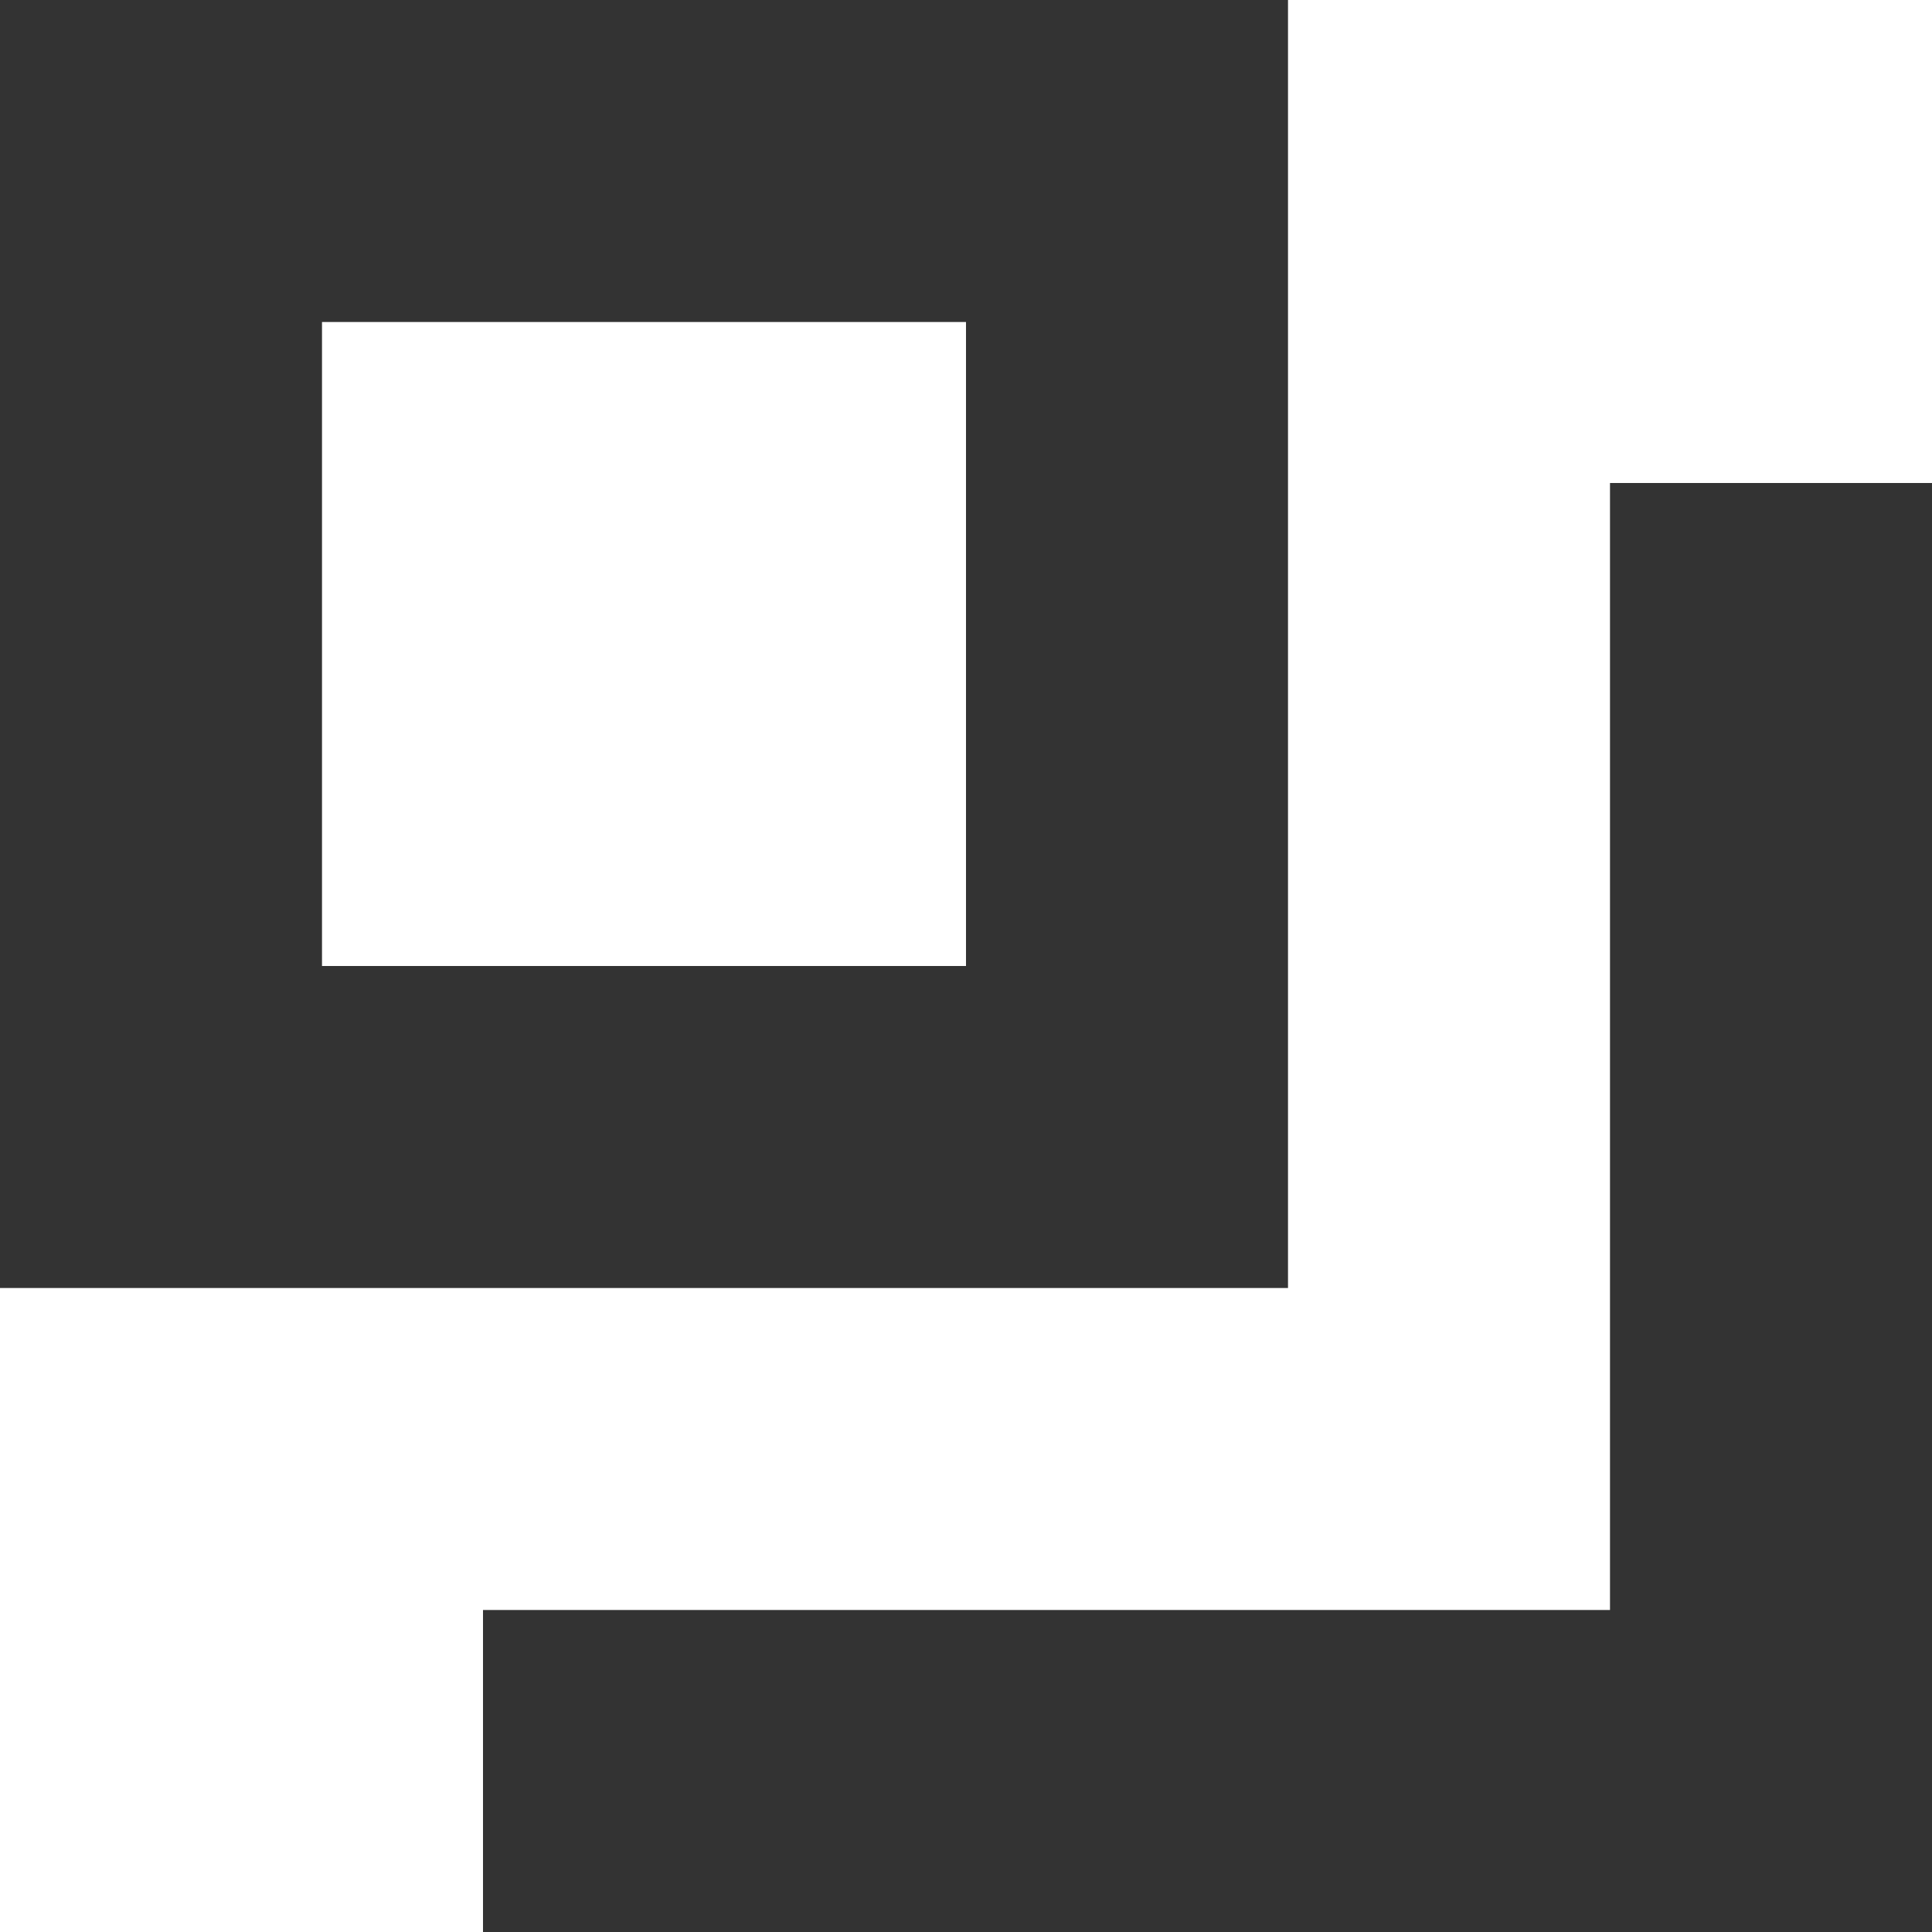 <?xml version="1.0" encoding="utf-8"?>
<!-- Generator: Adobe Illustrator 25.4.1, SVG Export Plug-In . SVG Version: 6.00 Build 0)  -->
<svg version="1.1" id="icon_external01" xmlns="http://www.w3.org/2000/svg" xmlns:xlink="http://www.w3.org/1999/xlink" x="0px"
	 y="0px" width="12px" height="12px" viewBox="0 0 12 12" style="enable-background:new 0 0 12 12;" xml:space="preserve">
<style type="text/css">
	.st0{fill:#333333;fill-opacity:0;}
	.st1{fill:#333333;}
</style>
<rect id="Area" class="st0" width="12" height="12"/>
<path id="Icon" class="st1" d="M6,2v4H2V2H6 M8,0H0v8h8V0z"/>
<path id="Icon-2" class="st1" d="M12,12H3v-2h7V3h2V12z"/>
</svg>

